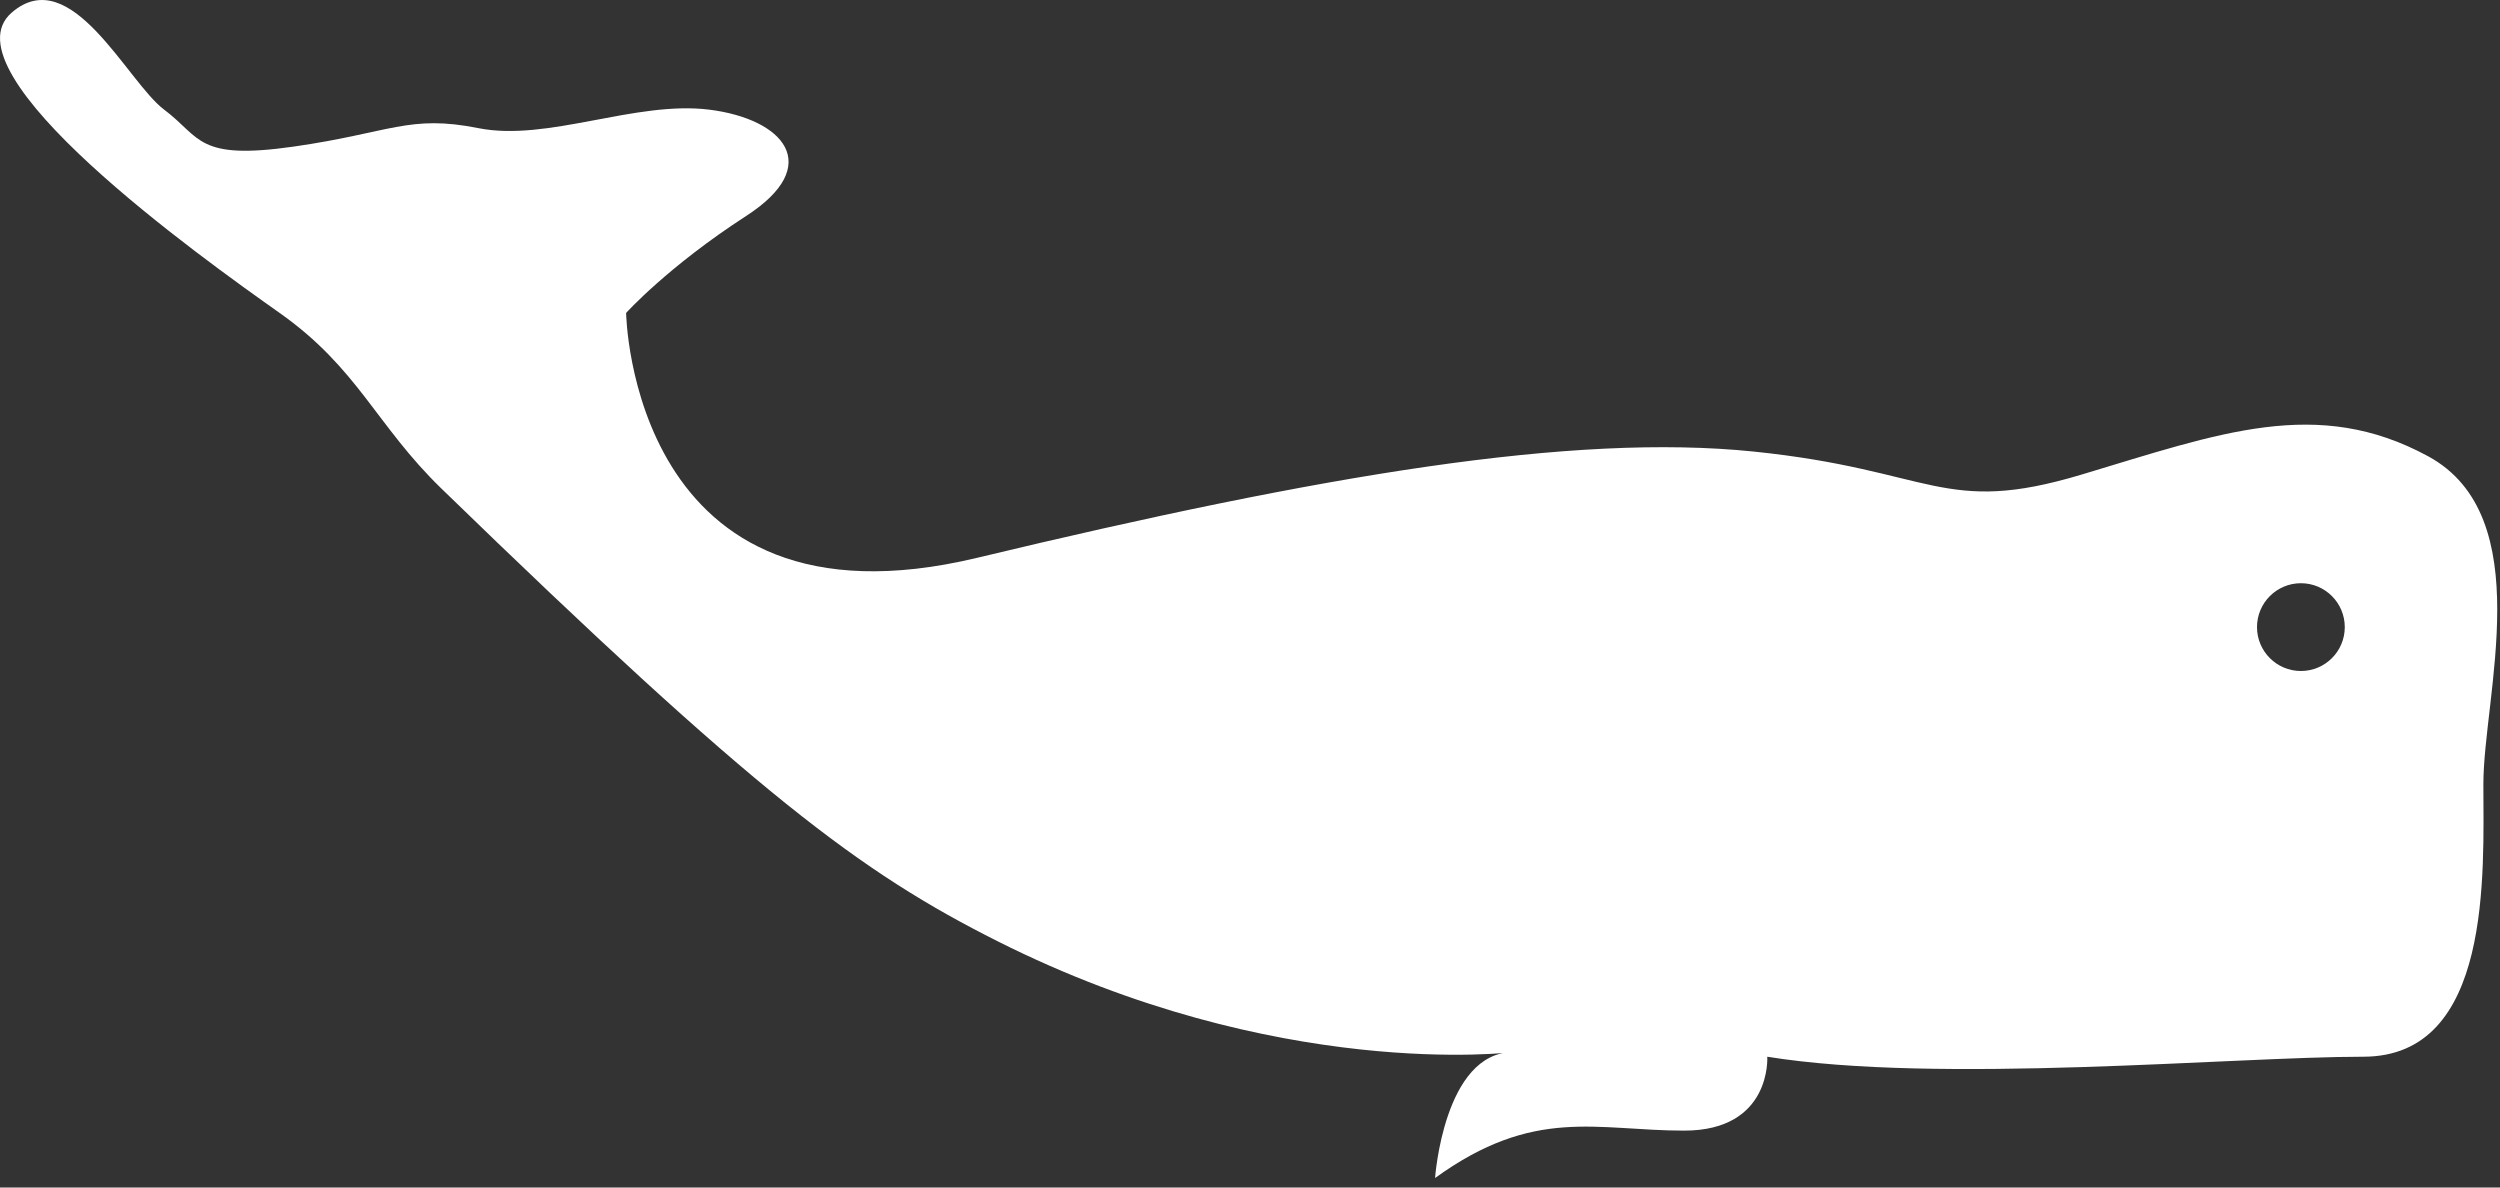 <svg xmlns="http://www.w3.org/2000/svg" width="80px" height="38px">
	<rect width="100%" height="100%" fill="#333333" stroke="none"/>
	<path fill="#FFFFFF" d="M77.694,14.597c-3.548-1.922-6.653-0.739-11.088,0.591c-4.436,1.331-4.731-0.148-10.497-0.739s-13.749,0.739-24.837,3.4c-11.088,2.662-11.236-7.835-11.236-7.835s1.331-1.479,3.844-3.105c2.513-1.626,1.183-3.104-1.183-3.4c-2.366-0.295-5.175,1.035-7.392,0.591c-2.218-0.443-2.809,0.148-5.914,0.592C6.287,5.135,6.435,4.396,5.252,3.508C4.07,2.622,2.273-1.242,0.374,0.404c-2.218,1.922,6.061,7.835,8.574,9.61c2.513,1.774,3.082,3.586,5.175,5.618c10.081,9.788,13.393,12.272,17.802,14.489c8.948,4.499,16.497,3.547,16.497,3.547c-2.218,0-2.5,4.029-2.5,4.029c3.171-2.299,5.161-1.517,7.97-1.517c2.81,0,2.661-2.365,2.661-2.365c5.47,0.887,14.932,0,19.072,0c4.139,0,3.843-5.913,3.843-8.723C79.468,22.284,81.242,16.519,77.694,14.597 M73.629,21.472c-0.775,0-1.405-0.629-1.405-1.404c0-0.776,0.63-1.405,1.405-1.405s1.404,0.629,1.404,1.405C75.033,20.843,74.404,21.472,73.629,21.472"/>
</svg>